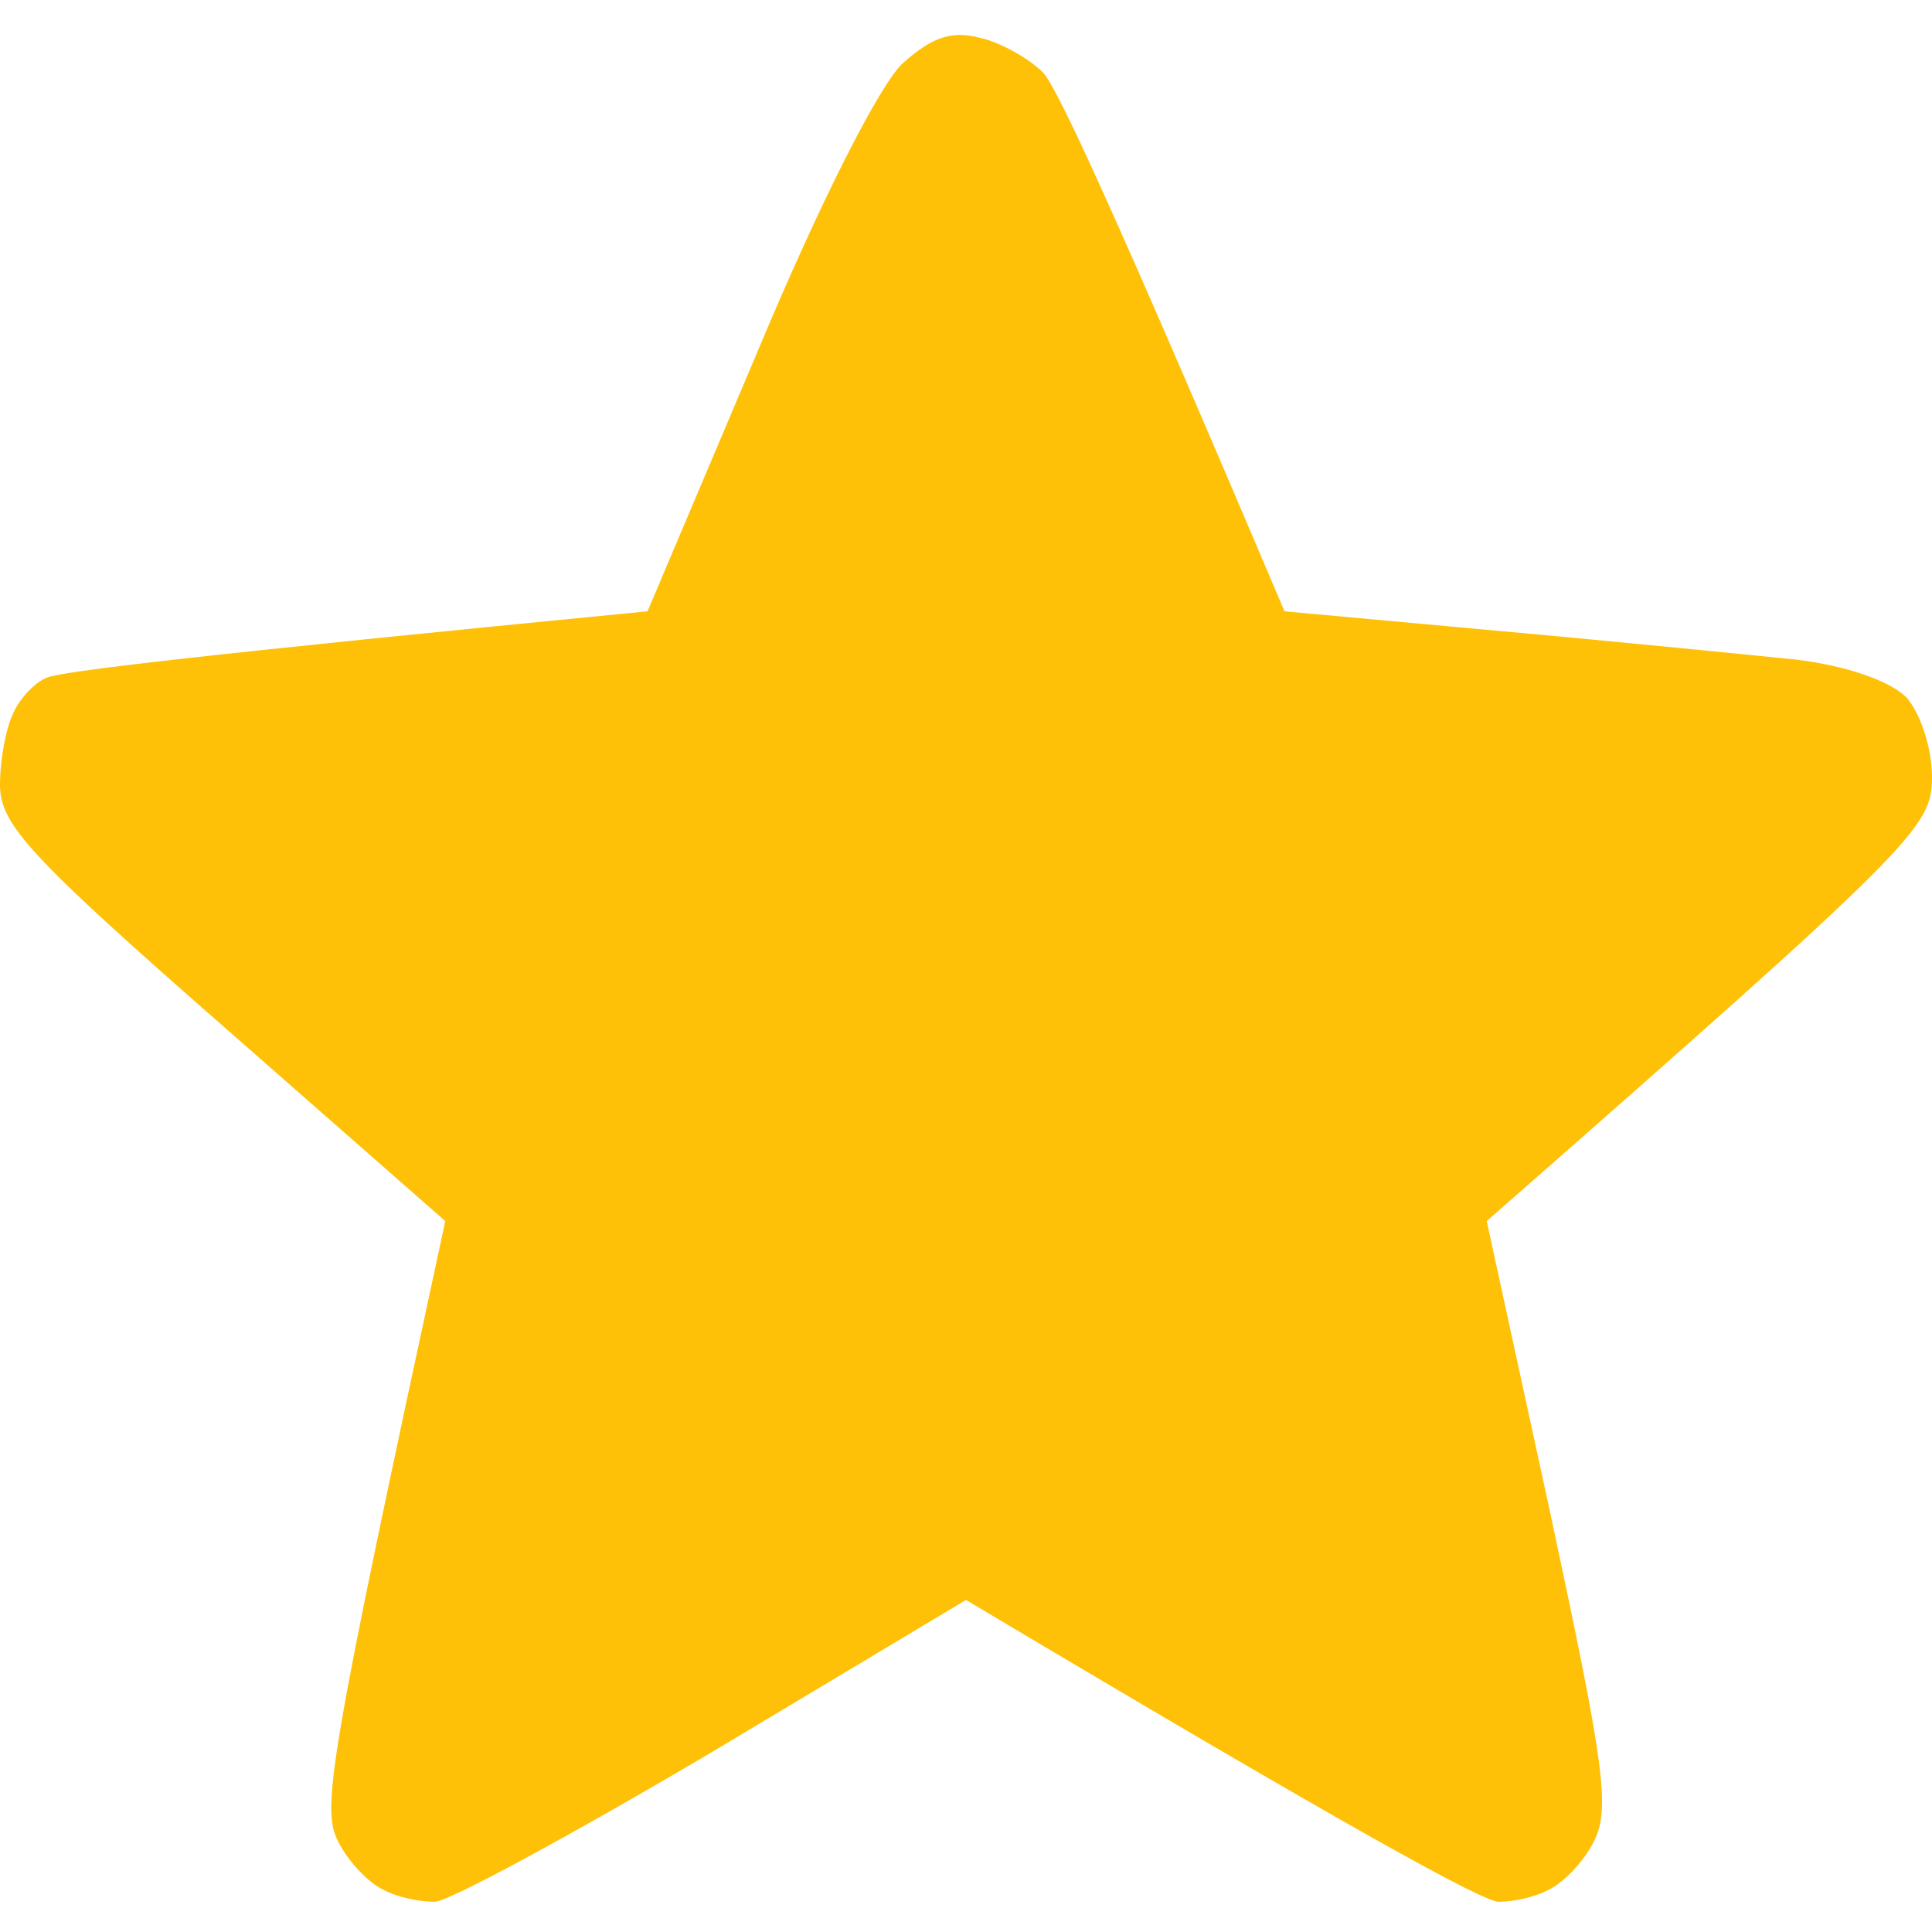 <svg height="65" width="65" viewBox="0 0 128 128" xmlns="http://www.w3.org/2000/svg" version="1.2">
	<title>star</title>
	<style>
		.s0 { fill: #ffc107 } 
	</style>
	<path d="m59.8 4.2c-1.5 1.4-5.4 9-9.7 19.3l-7.2 17c-29.8 2.9-39 4-39.8 4.4-0.8 0.3-1.8 1.4-2.2 2.3-0.5 1-0.9 3.1-0.9 4.8 0 2.6 1.9 4.7 14.8 16l14.7 12.9c-7.8 36.1-8.2 38.9-7.1 41.1 0.7 1.4 2.1 2.8 3 3.2 0.9 0.5 2.4 0.8 3.4 0.8 0.9 0 9.2-4.5 18.5-10l16.7-10c26 15.5 34.3 20 35.3 20 0.9 0 2.4-0.3 3.3-0.8 0.9-0.4 2.3-1.8 3-3.2 1.1-2.2 0.7-5-2.9-21.8l-4.2-19.3c28.5-25 29.5-26.1 29.5-29.4 0-2-0.8-4.3-1.7-5.3-1.1-1.1-4-2.1-7.3-2.5-3-0.3-11.9-1.2-19.7-1.9l-14.2-1.3c-11.2-26.4-15.1-34.8-16-35.7-0.9-0.9-2.8-2-4.2-2.3-1.9-0.5-3.2 0-5.1 1.7z" class="s0" id="Path 0"></path>
</svg>